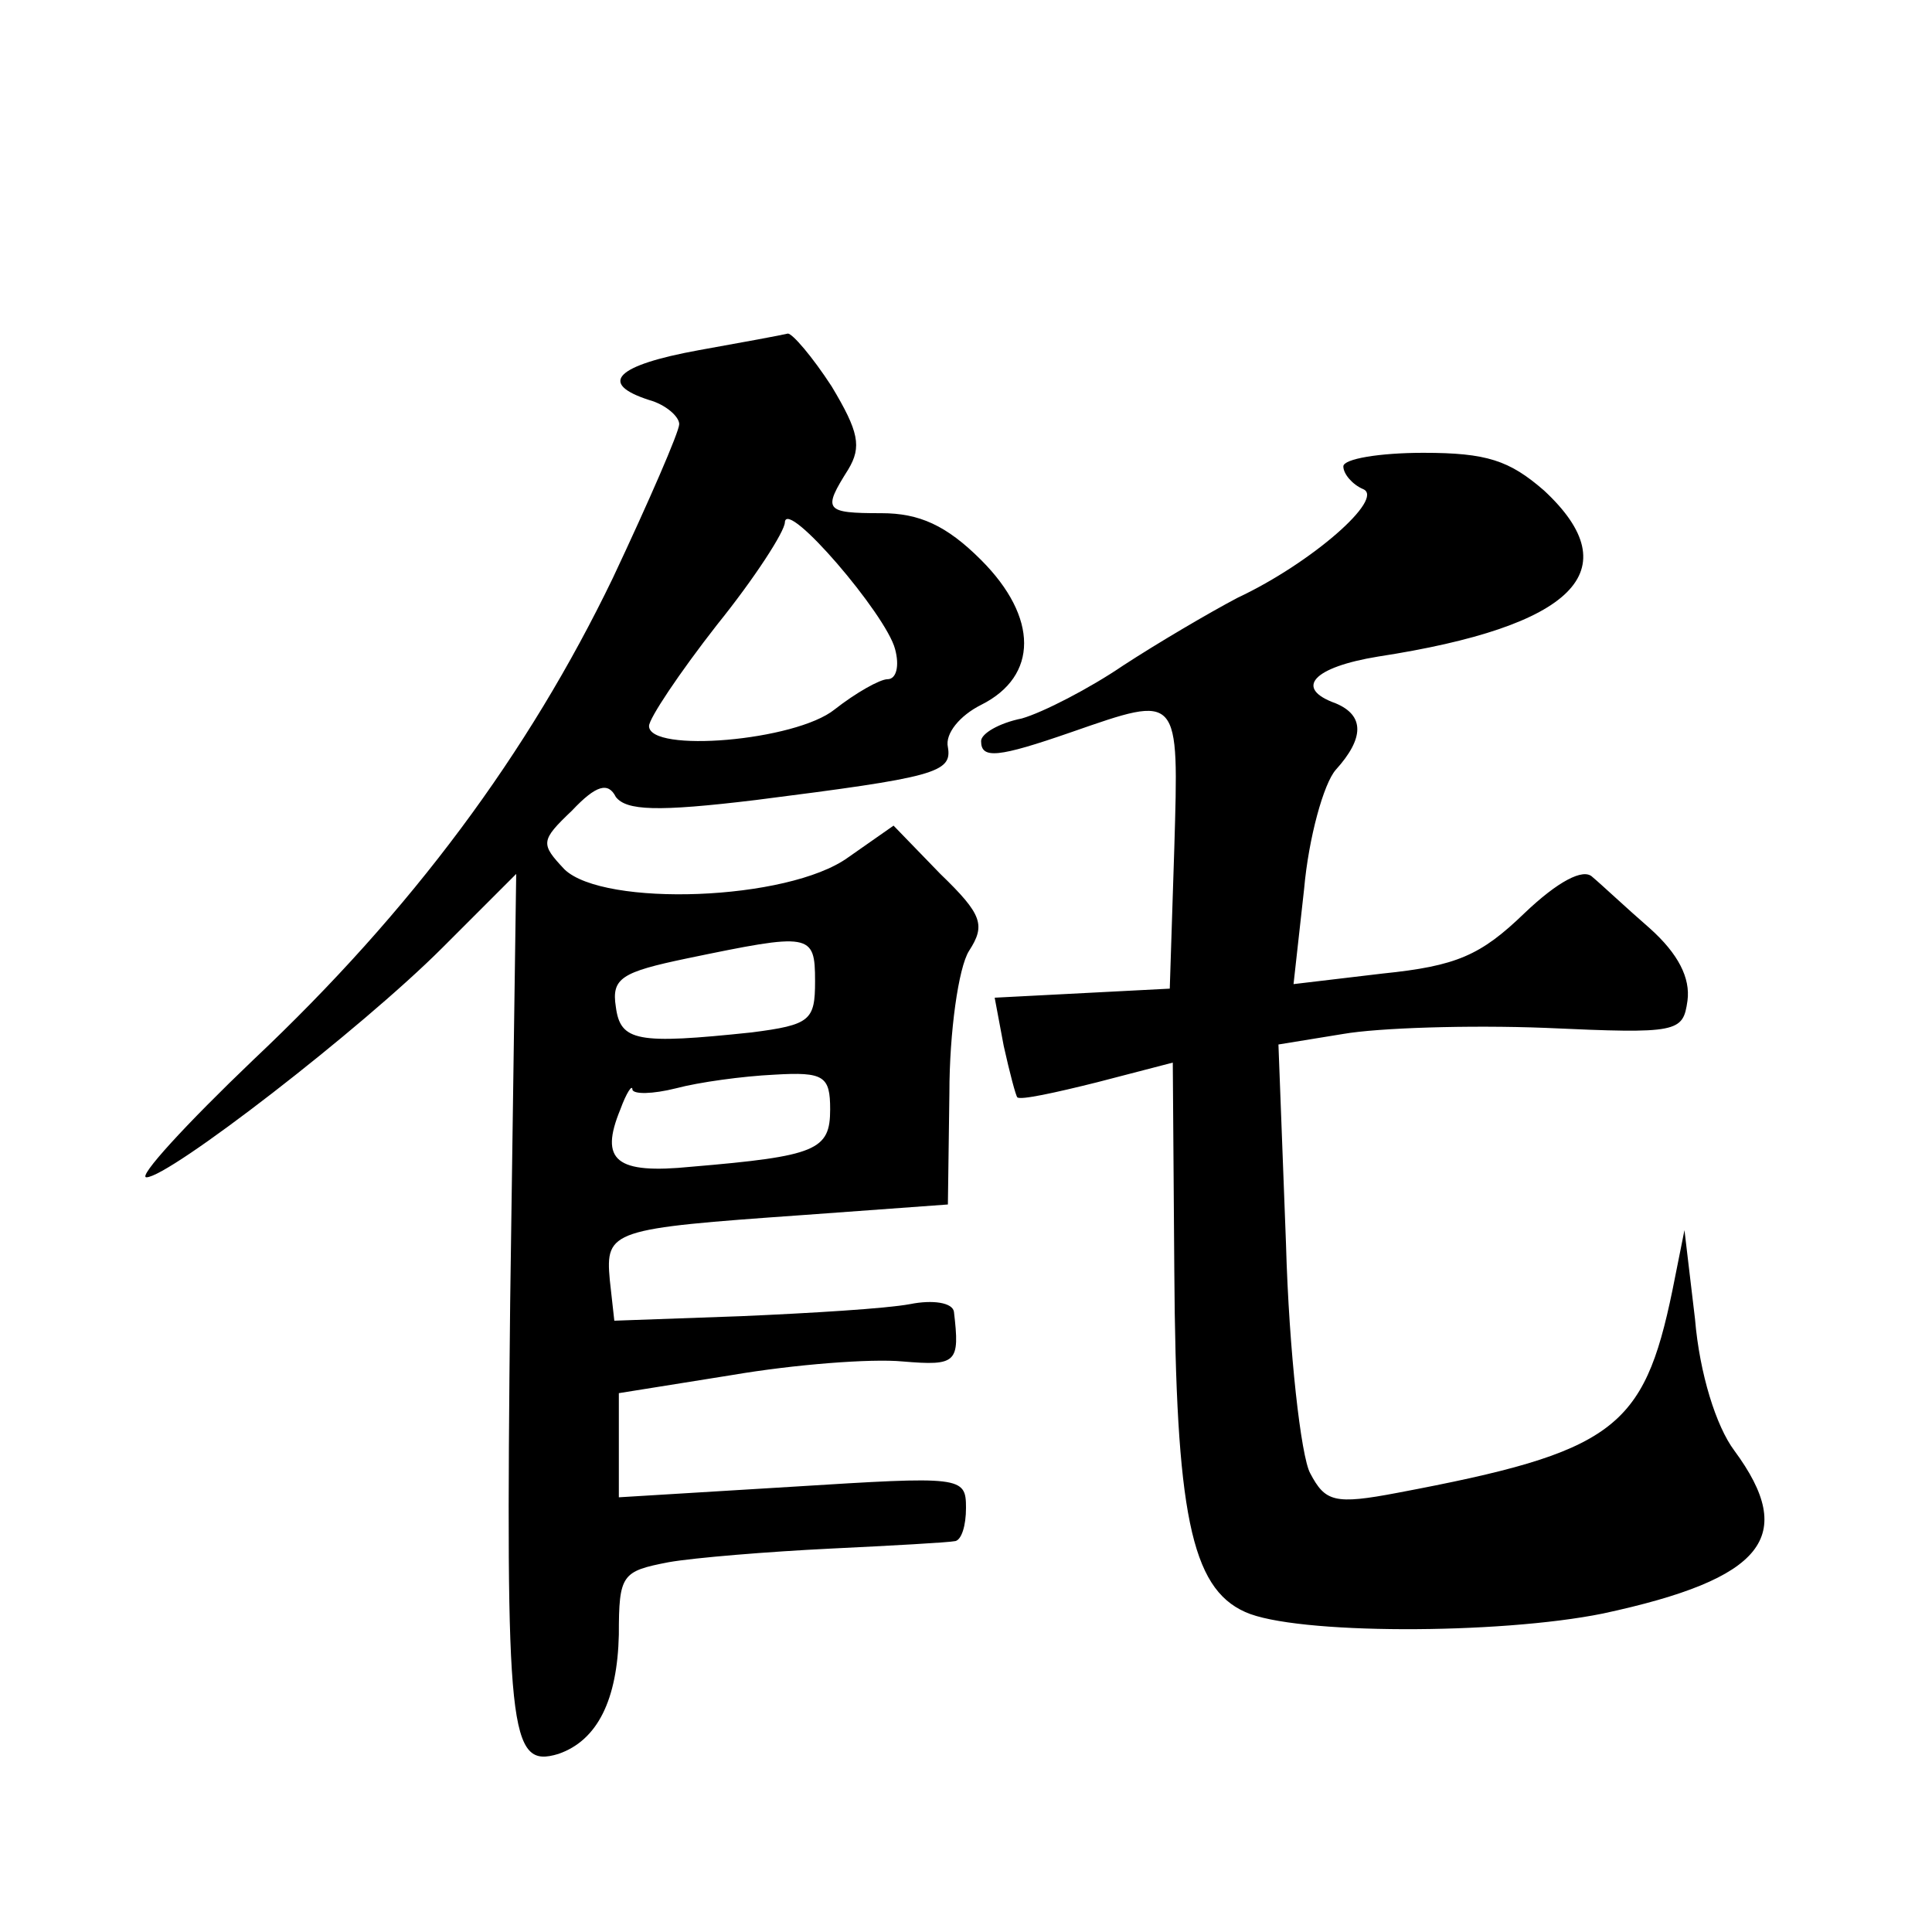 <?xml version="1.0" standalone="no"?>
<!DOCTYPE svg PUBLIC "-//W3C//DTD SVG 20010904//EN"
 "http://www.w3.org/TR/2001/REC-SVG-20010904/DTD/svg10.dtd">
<svg version="1.0" xmlns="http://www.w3.org/2000/svg"
 width="128pt" height="128pt" viewBox="0 0 128 128"
 preserveAspectRatio="xMidYMid meet">
<g transform="translate(0,128) scale(0.1,-0.1)"
fill="#0" stroke="none">
<path d="M463 1048 c-55 -10 -67 -22 -33 -33 11 -3 20 -11 20 -16 0 -5 -20 -51
-44 -102 -56 -116 -133 -220 -238 -319 -45 -43 -77 -78 -71 -78 15 0 142 98 196
152 l49 49 -4 -284 c-3 -286 -1 -309 32 -299 26 9 39 36 40 79 0 40 2 42 33 48
17 3 66 7 107 9 41 2 78 4 83 5 4 1 7 10 7 22 0 21 -3 21 -115 14 l-115 -7 0 34
0 35 75 12 c41 7 92 11 113 9 36 -3 38 -1 34 33 -1 6 -14 8 -29 5 -16 -3 -66 -6
-112 -8 l-84 -3 -3 27 c-3 33 1 34 128 43 l96 7 1 74 c0 40 6 83 13 94 11 17 9
24 -19 51 l-31 32 -30 -21 c-40 -29 -162 -33 -188 -8 -16 17 -16 19 5 39 16 17
24 19 29 9 7 -9 27 -10 93 -2 118 15 130 18 127 35 -2 9 8 21 22 28 38 19 38 58
0 96 -23 23 -41 31 -66 31 -38 0 -39 2 -22 29 9 15 7 25 -11 55 -13 20 -26 35 -29
35 -4 -1 -31 -6 -59 -11z m130 -198 c3 -11 1 -20 -5 -20 -5 0 -21 -9 -35 -20 -26
-21 -123 -29 -123 -11 0 5 20 35 45 67 25 31 45 62 45 68 1 16 67 -61 73 -84z m-53
-220 c0 -26 -3 -29 -42 -34 -76 -8 -87 -6 -90 17 -3 19 4 23 47 32 82 17 85 17
85 -15z m10 -85 c0 -27 -9 -31 -92 -38 -50 -5 -61 4 -47 38 4 11 8 17 8 13 1 -3
13 -3 29 1 15 4 44 8 65 9 33 2 37 -1 37 -23z M890 971 c0 -5 6 -12 13 -15 15 -6
-34 -49 -83 -72 -19 -10 -53 -30 -76 -45 -22 -15 -53 -31 -67 -35 -15 -3 -27 -10
-27 -15 0 -12 11 -11 60 6 72 25 71 26 68 -77 l-3 -93 -58 -3 -58 -3 6 -32 c4 -18
8 -33 9 -34 2 -2 25 3 53 10 l50 13 1 -137 c1 -161 11 -211 47 -227 33 -15 168
-15 237 -1 107 23 129 51 87 108 -12 16 -23 51 -26 87 l-7 59 -8 -40 c-19 -92 -39
-107 -182 -134 -42 -8 -48 -6 -58 13 -6 11 -14 80 -16 152 l-5 132 43 7 c23 4 83
6 134 4 88 -4 91 -3 94 18 2 15 -6 31 -25 48 -15 13 -32 29 -38 34 -6 6 -23 -3
-45 -24 -29 -28 -45 -35 -94 -40 l-59 -7 7 63 c3 34 13 70 21 79 19 21 19 36 0
44 -28 10 -15 24 28 31 130 20 167 57 110 110 -23 20 -38 25 -80 25 -29 0 -53 -4
-53 -9z"/>
</g>
</svg>
